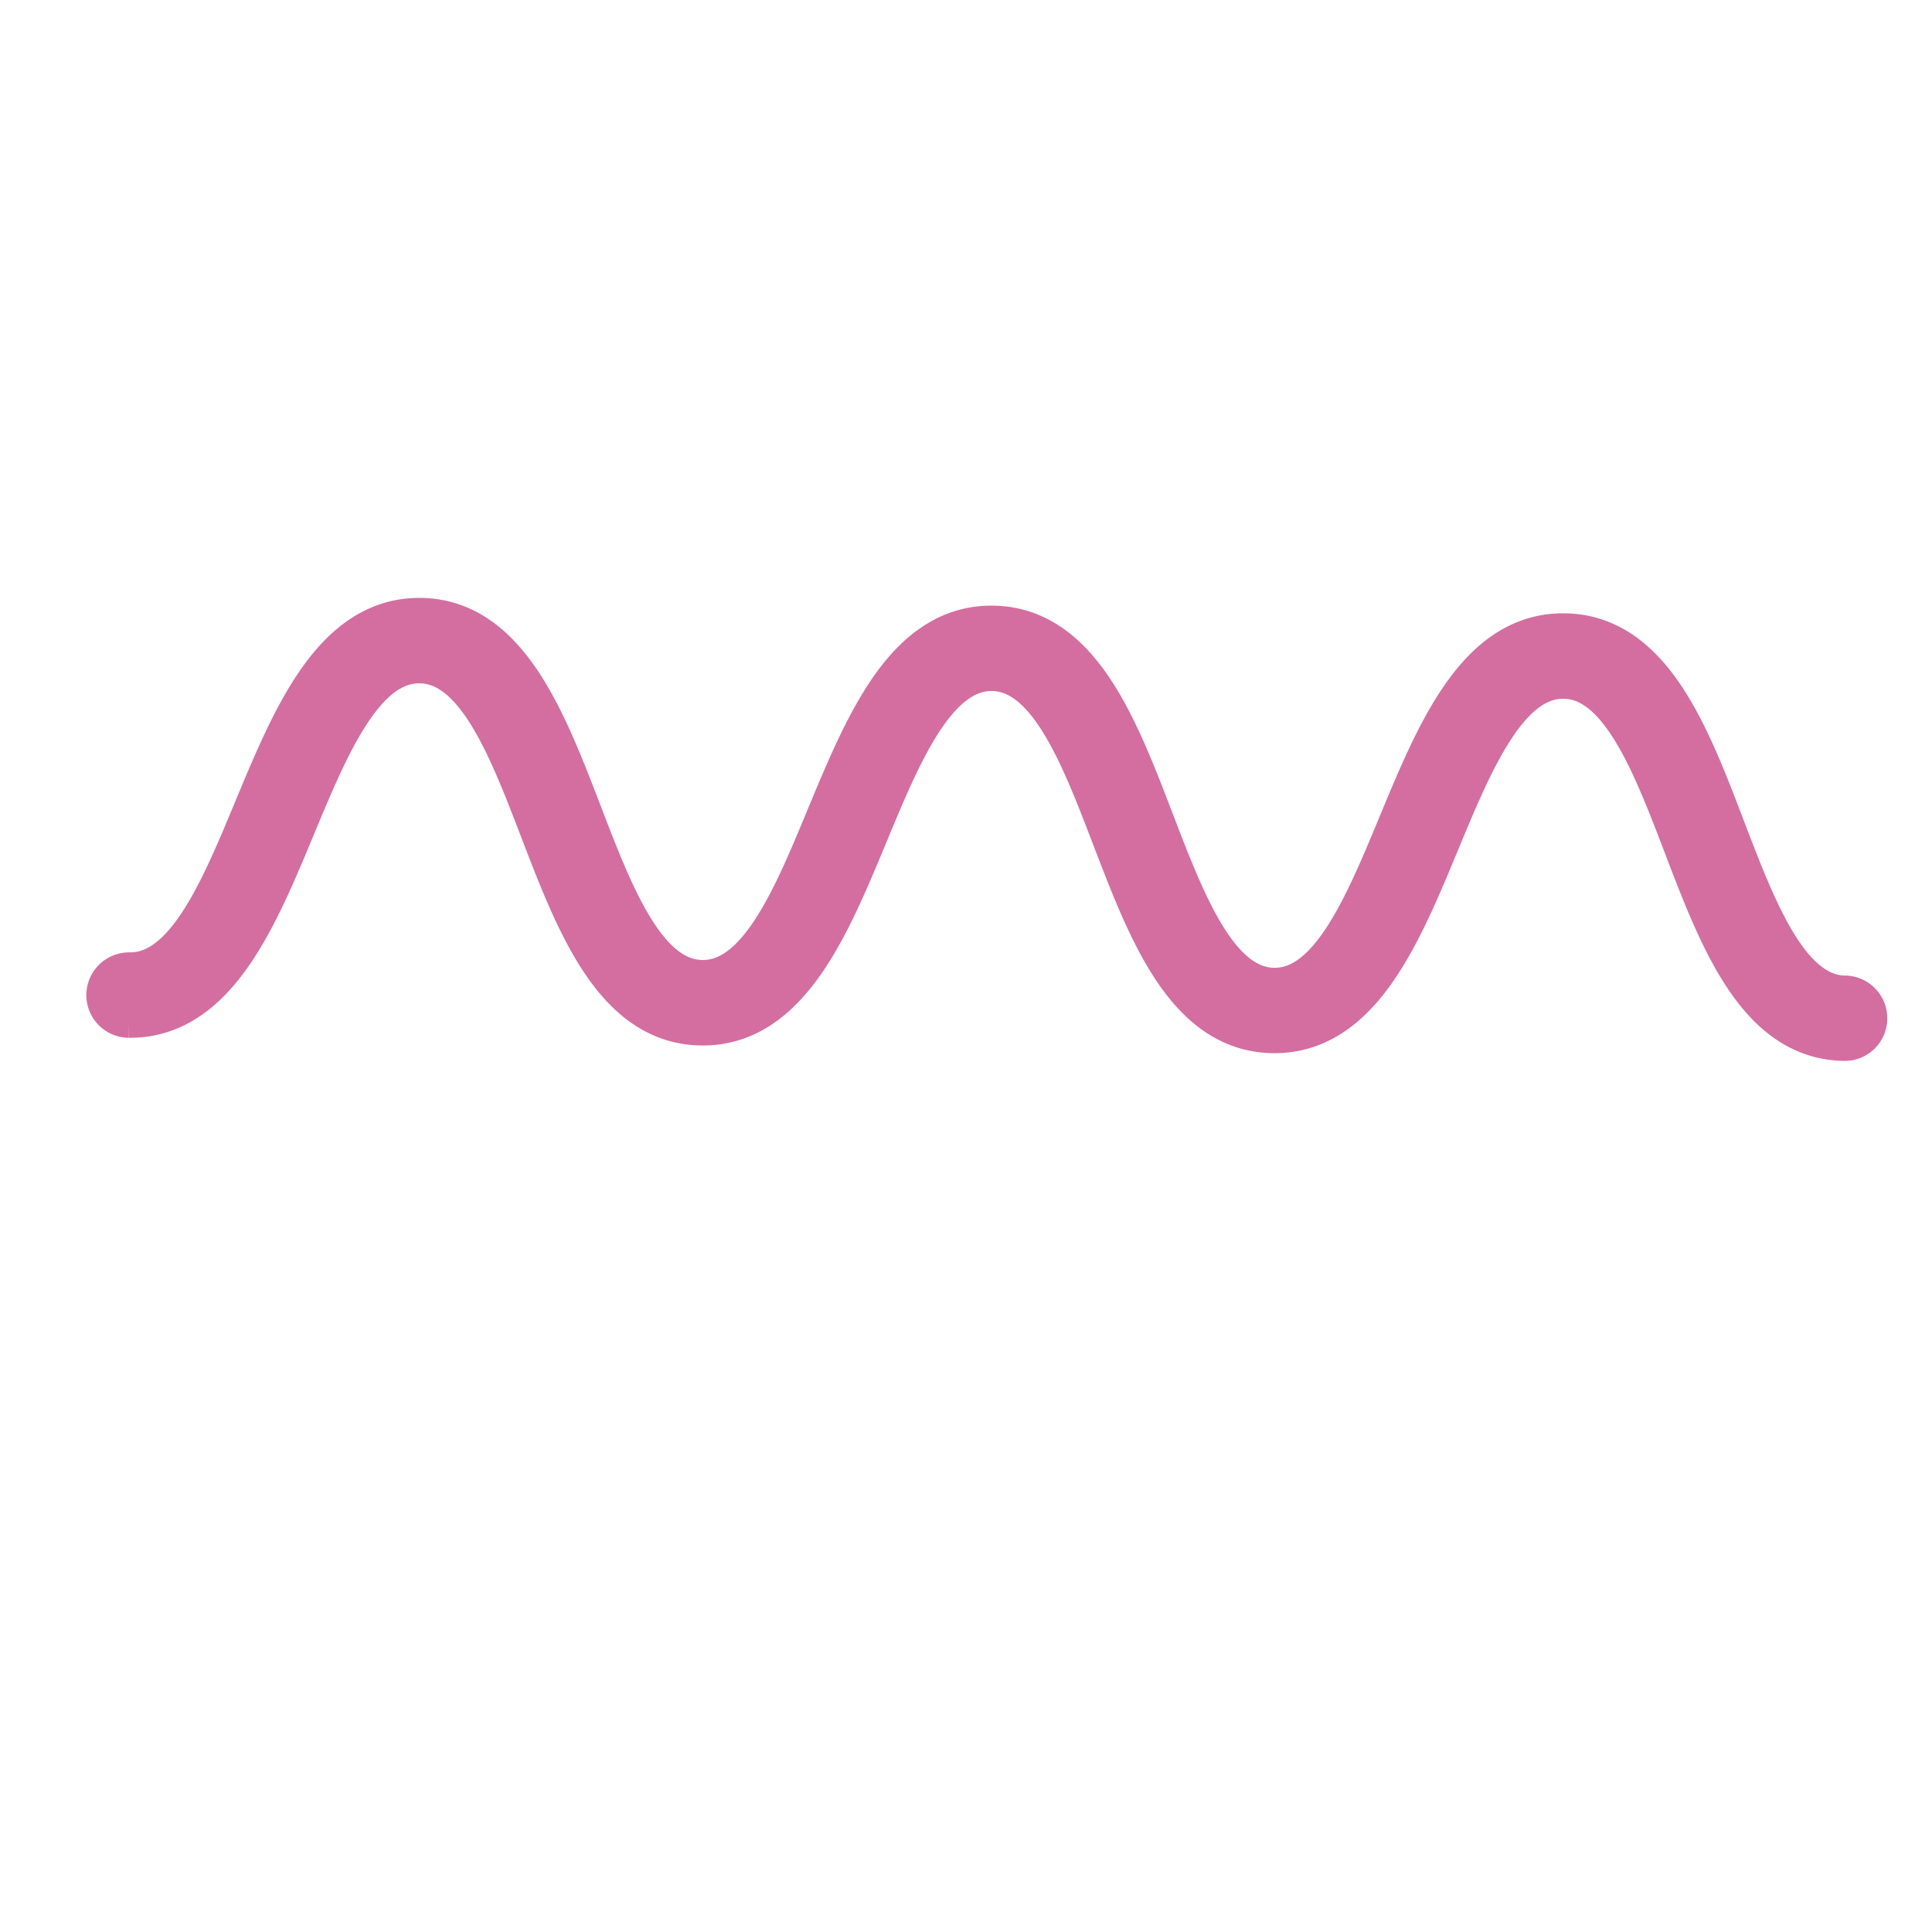 <svg xmlns="http://www.w3.org/2000/svg" width="57.899" height="57.225" viewBox="0 0 57.899 57.225"><g transform="translate(-70.91 -421.811) rotate(-39)"><path d="M-186.584,431.412a.472.472,0,0,1-.306-.111c-1.895-1.575-.932-4.526,0-7.377.831-2.549,1.69-5.186.295-6.346s-3.833.159-6.191,1.437c-2.637,1.431-5.362,2.909-7.261,1.334s-.934-4.528-.006-7.381c.829-2.551,1.688-5.188.291-6.35s-3.835.157-6.193,1.437c-2.639,1.429-5.364,2.907-7.263,1.332s-.94-4.532-.013-7.387c.829-2.551,1.686-5.19.285-6.355s-3.839.157-6.2,1.433c-2.639,1.43-5.366,2.9-7.266,1.328a.481.481,0,0,1-.061-.676.485.485,0,0,1,.676-.061c1.4,1.169,3.839-.155,6.2-1.433,2.639-1.43,5.37-2.9,7.266-1.328s.94,4.534.013,7.387c-.829,2.553-1.684,5.19-.283,6.355s3.833-.157,6.191-1.437c2.639-1.428,5.364-2.909,7.261-1.332s.936,4.528.008,7.381c-.829,2.551-1.688,5.188-.291,6.352s3.833-.161,6.191-1.439c2.637-1.431,5.362-2.911,7.261-1.334s.932,4.526,0,7.379c-.831,2.549-1.69,5.184-.3,6.344a.478.478,0,0,1,.063.674A.475.475,0,0,1-186.584,431.412Z" transform="translate(0)" fill="#d46ea0" stroke="#d46ea0" stroke-width="1.6"/></g></svg>